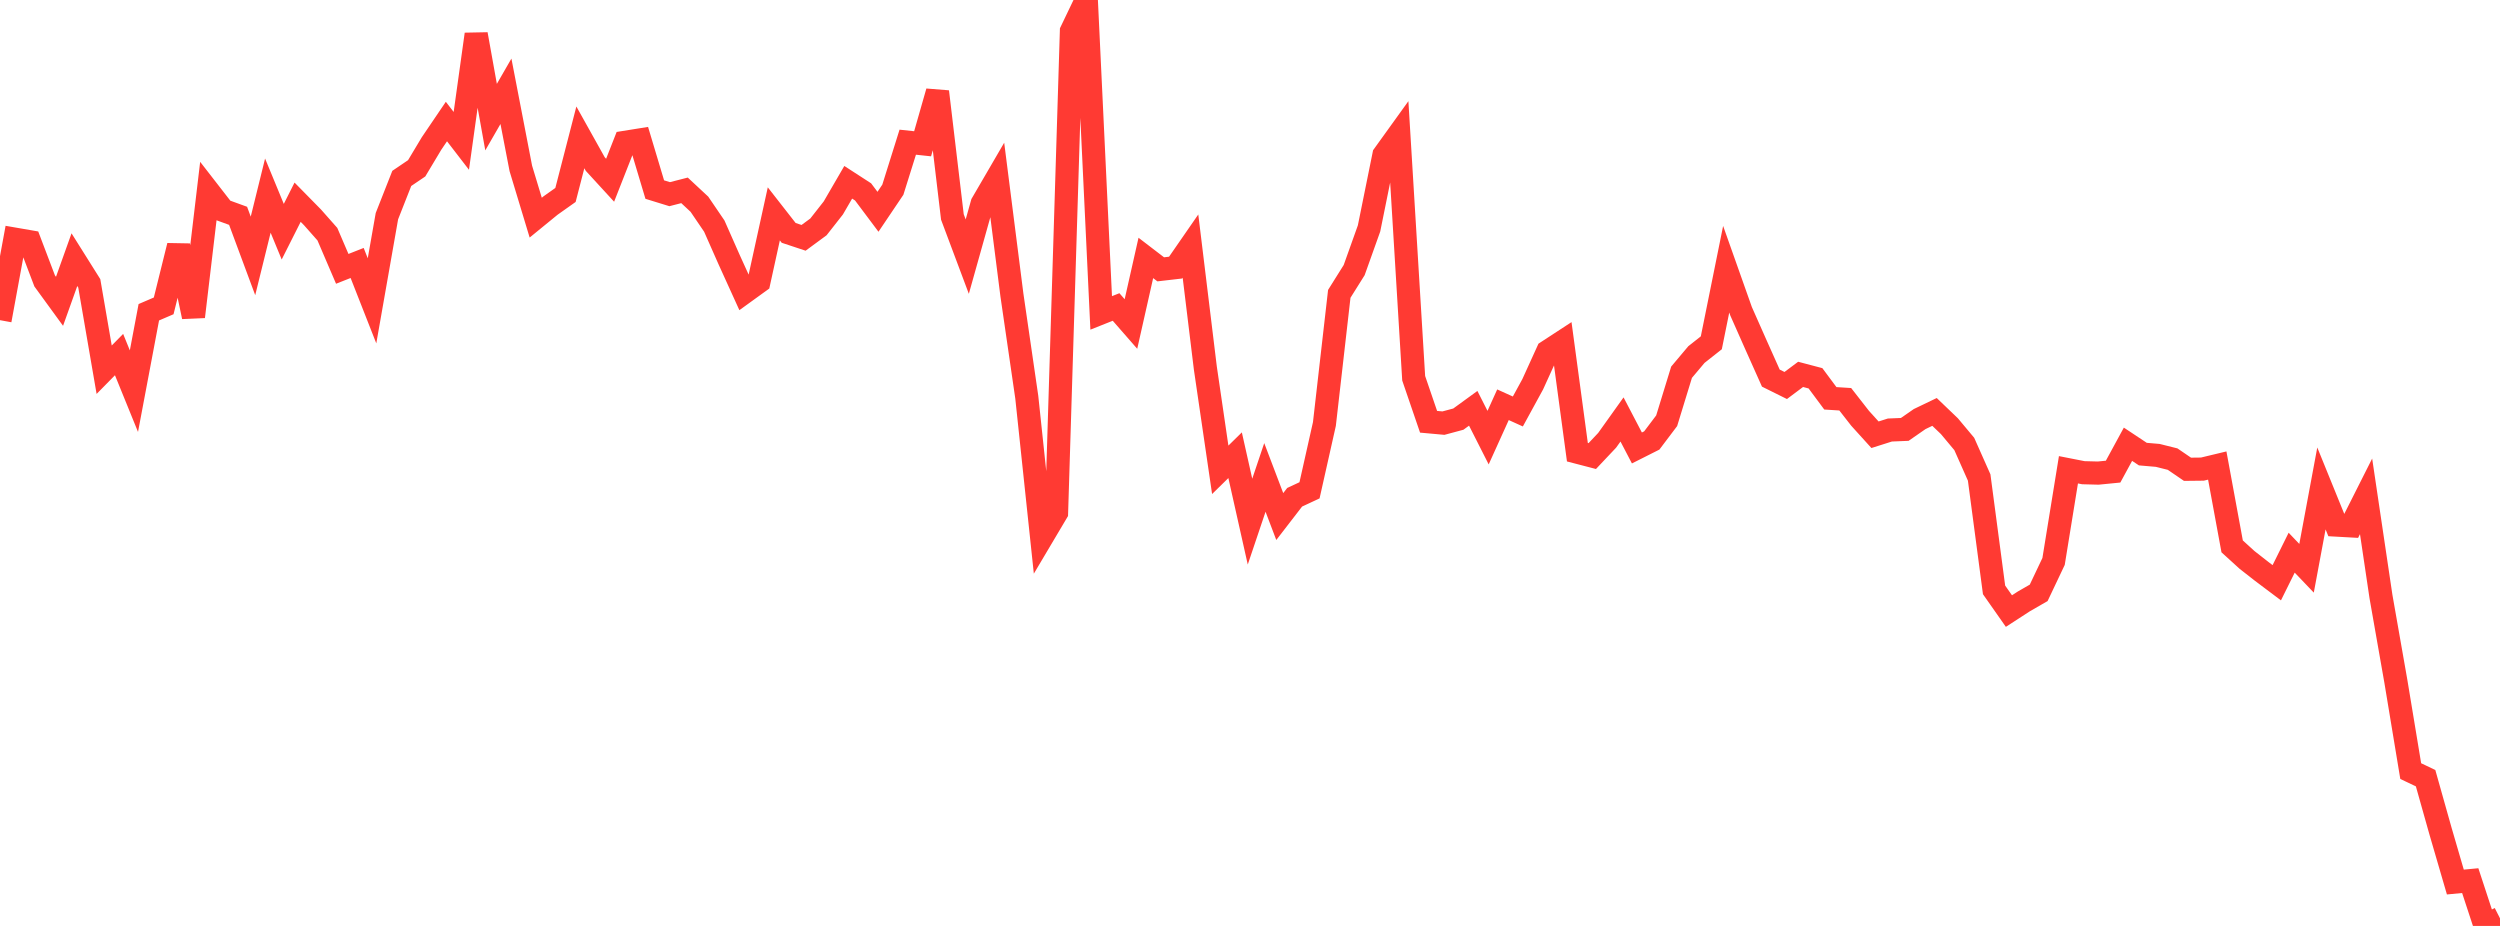 <?xml version="1.0" standalone="no"?>
<!DOCTYPE svg PUBLIC "-//W3C//DTD SVG 1.1//EN" "http://www.w3.org/Graphics/SVG/1.1/DTD/svg11.dtd">

<svg width="135" height="50" viewBox="0 0 135 50" preserveAspectRatio="none" 
  xmlns="http://www.w3.org/2000/svg"
  xmlns:xlink="http://www.w3.org/1999/xlink">


<polyline points="0.0, 17.289 0.804, 12.915 1.607, 13.054 2.411, 15.168 3.214, 16.271 4.018, 14.022 4.821, 15.301 5.625, 19.965 6.429, 19.147 7.232, 21.122 8.036, 16.862 8.839, 16.517 9.643, 13.272 10.446, 17.103 11.25, 10.326 12.054, 11.362 12.857, 11.654 13.661, 13.819 14.464, 10.563 15.268, 12.512 16.071, 10.919 16.875, 11.737 17.679, 12.646 18.482, 14.518 19.286, 14.2 20.089, 16.245 20.893, 11.674 21.696, 9.634 22.5, 9.089 23.304, 7.747 24.107, 6.563 24.911, 7.607 25.714, 1.85 26.518, 6.325 27.321, 4.93 28.125, 9.095 28.929, 11.753 29.732, 11.097 30.536, 10.528 31.339, 7.418 32.143, 8.858 32.946, 9.733 33.75, 7.686 34.554, 7.557 35.357, 10.237 36.161, 10.485 36.964, 10.279 37.768, 11.028 38.571, 12.208 39.375, 14.026 40.179, 15.795 40.982, 15.214 41.786, 11.548 42.589, 12.576 43.393, 12.843 44.196, 12.252 45.0, 11.228 45.804, 9.843 46.607, 10.363 47.411, 11.436 48.214, 10.244 49.018, 7.678 49.821, 7.764 50.625, 4.951 51.429, 11.716 52.232, 13.858 53.036, 10.993 53.839, 9.614 54.643, 15.928 55.446, 21.448 56.25, 29.04 57.054, 27.685 57.857, 1.679 58.661, 0.0 59.464, 16.897 60.268, 16.577 61.071, 17.496 61.875, 13.928 62.679, 14.544 63.482, 14.451 64.286, 13.289 65.089, 19.878 65.893, 25.37 66.696, 24.582 67.5, 28.168 68.304, 25.781 69.107, 27.894 69.911, 26.852 70.714, 26.477 71.518, 22.896 72.321, 15.868 73.125, 14.585 73.929, 12.334 74.732, 8.368 75.536, 7.251 76.339, 20.426 77.143, 22.776 77.946, 22.849 78.75, 22.633 79.554, 22.048 80.357, 23.632 81.161, 21.856 81.964, 22.22 82.768, 20.748 83.571, 18.983 84.375, 18.458 85.179, 24.419 85.982, 24.628 86.786, 23.776 87.589, 22.651 88.393, 24.19 89.196, 23.785 90.0, 22.72 90.804, 20.1 91.607, 19.146 92.411, 18.511 93.214, 14.538 94.018, 16.808 94.821, 18.62 95.625, 20.418 96.429, 20.817 97.232, 20.216 98.036, 20.428 98.839, 21.509 99.643, 21.56 100.446, 22.588 101.25, 23.476 102.054, 23.221 102.857, 23.188 103.661, 22.63 104.464, 22.244 105.268, 23.014 106.071, 23.975 106.875, 25.785 107.679, 31.853 108.482, 32.998 109.286, 32.476 110.089, 32.014 110.893, 30.318 111.696, 25.368 112.5, 25.526 113.304, 25.547 114.107, 25.468 114.911, 23.989 115.714, 24.522 116.518, 24.591 117.321, 24.792 118.125, 25.341 118.929, 25.332 119.732, 25.139 120.536, 29.504 121.339, 30.235 122.143, 30.864 122.946, 31.468 123.75, 29.845 124.554, 30.687 125.357, 26.375 126.161, 28.354 126.964, 28.399 127.768, 26.803 128.571, 32.206 129.375, 36.781 130.179, 41.639 130.982, 42.022 131.786, 44.876 132.589, 47.63 133.393, 47.554 134.196, 50.0 135.0, 49.59" fill="none" stroke="#ff3a33" stroke-width="1.25"/>

</svg>